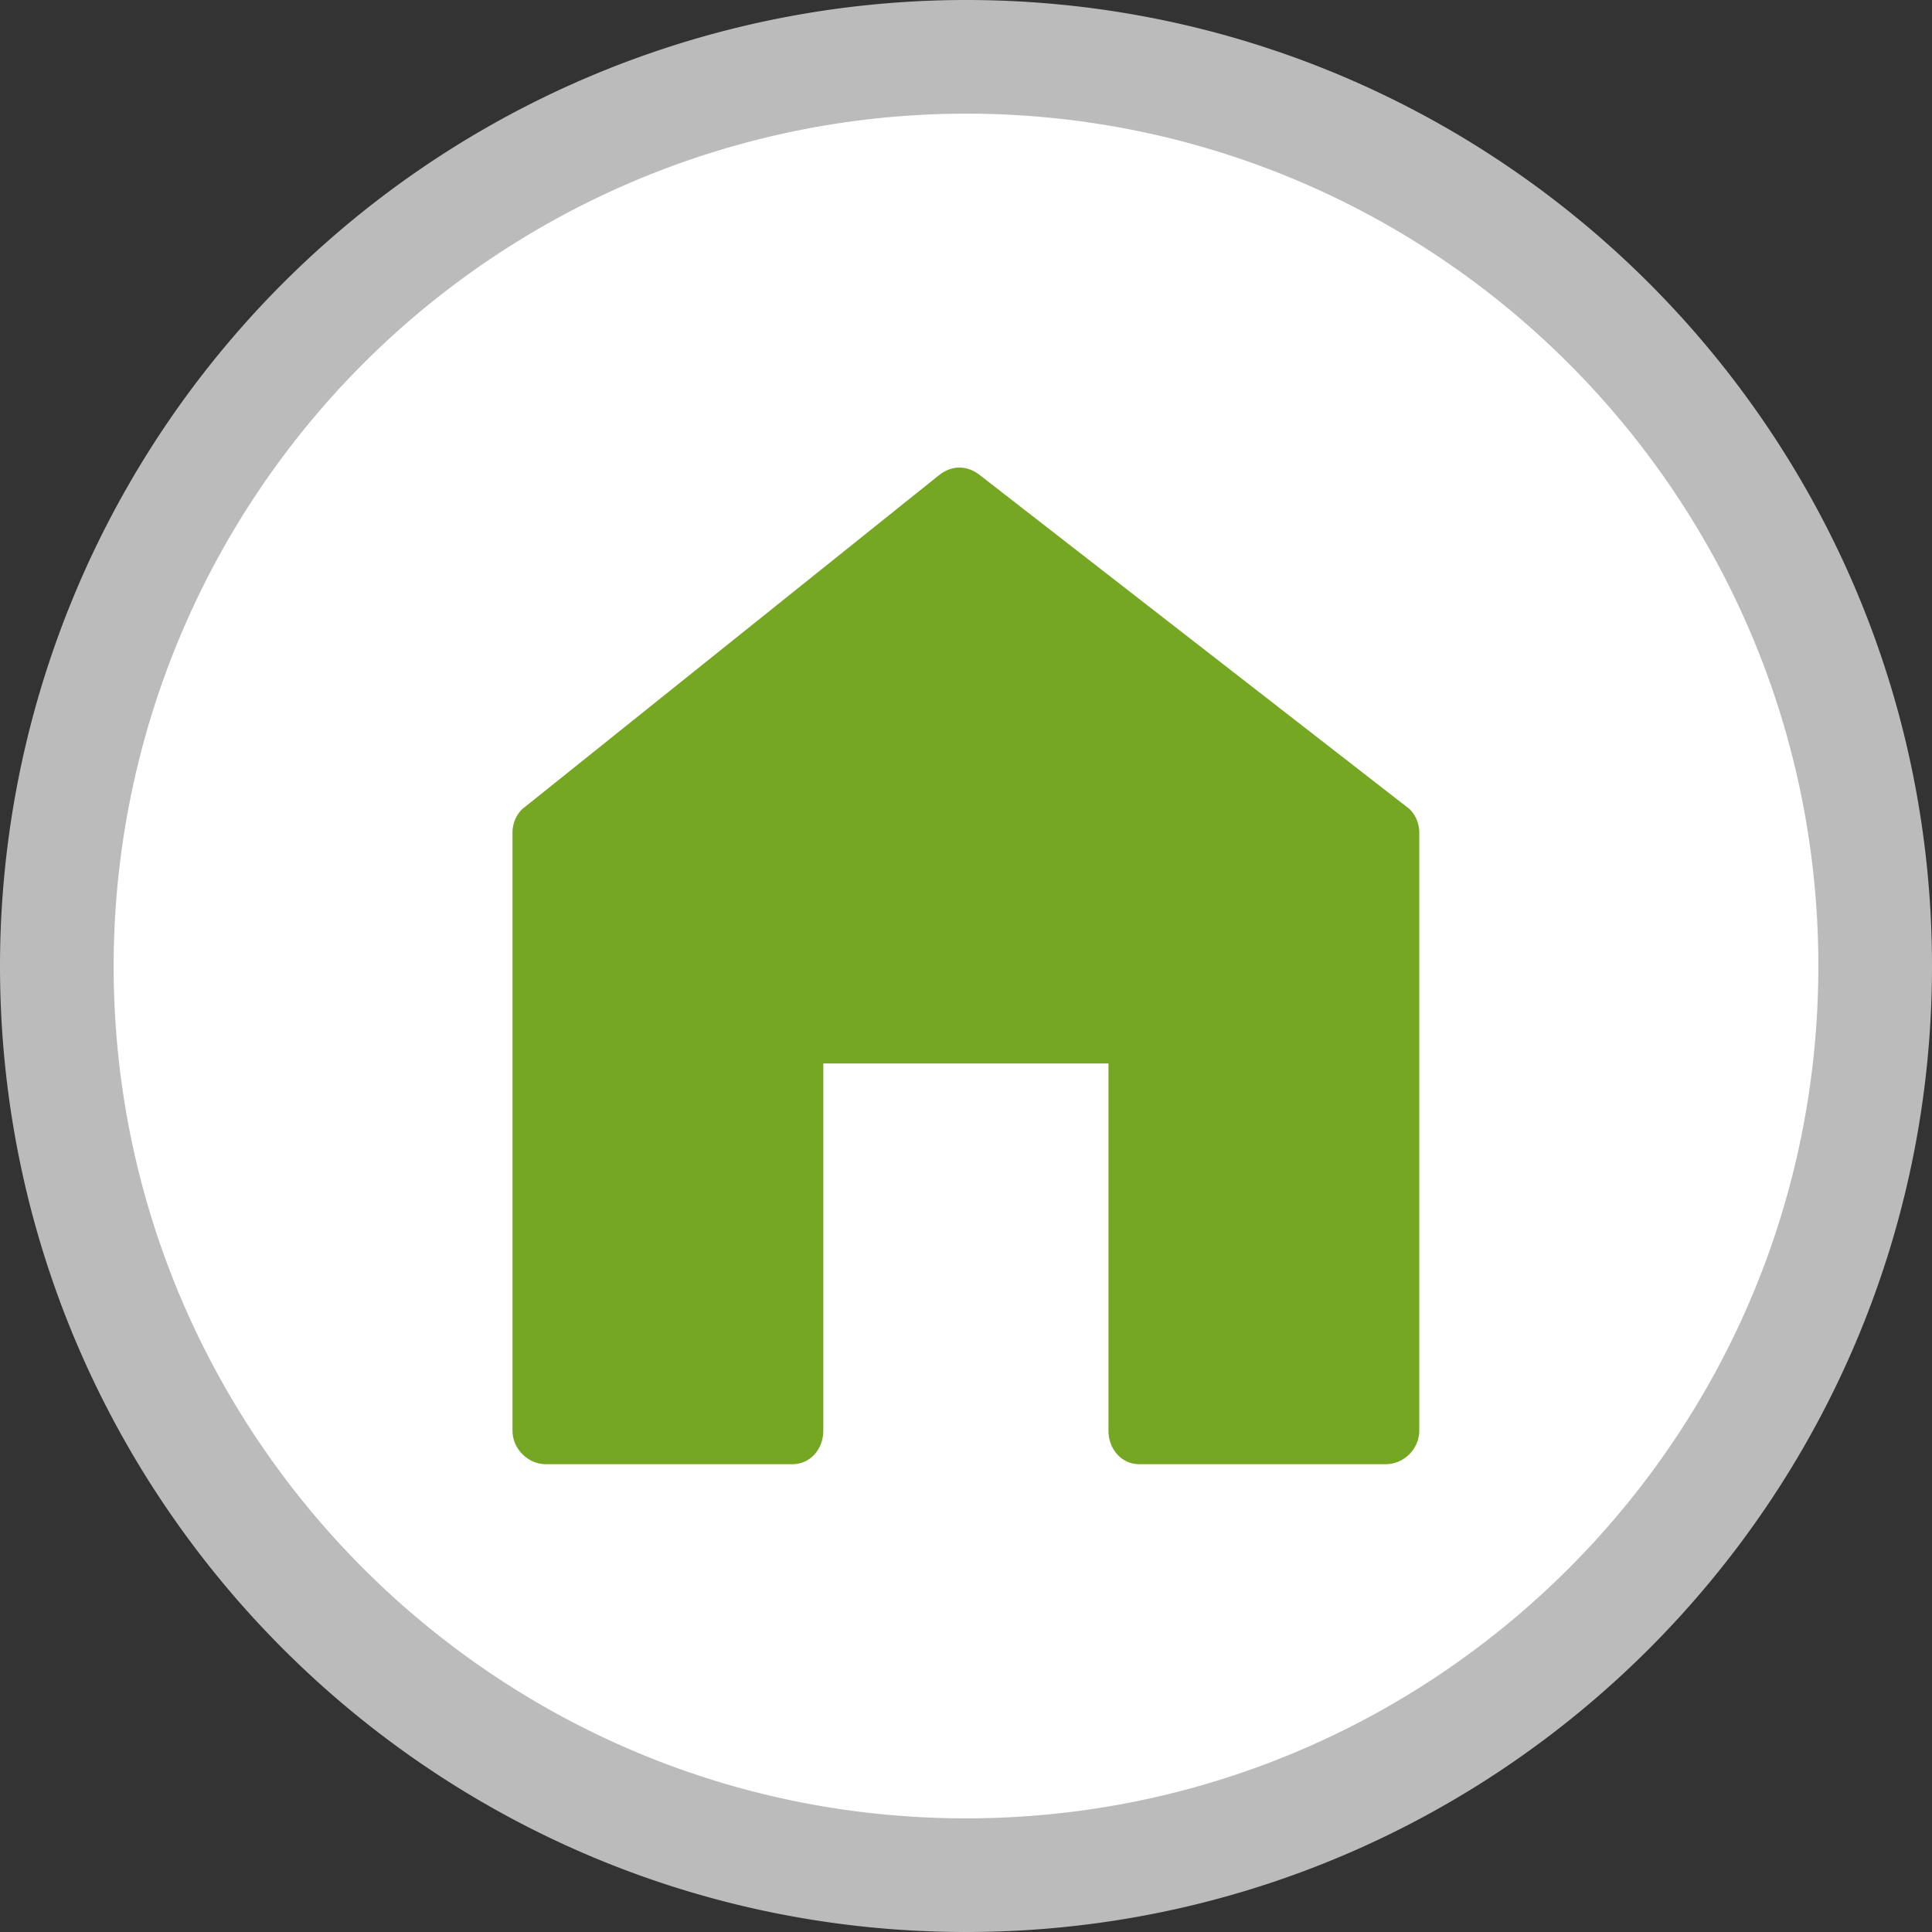 <svg viewBox="0 0 17 17" xmlns="http://www.w3.org/2000/svg" xml:space="preserve" style="fill-rule:evenodd;clip-rule:evenodd;stroke-linejoin:round"><rect x="0" y="0" width="17" height="17" fill="#333333" stroke="none"/><path style="fill:none" d="M0 0h17v17H0z"/><path d="M16 8.5C16 4.361 12.639 1 8.5 1A7.504 7.504 0 0 0 1 8.5C1 12.639 4.361 16 8.5 16c4.139 0 7.5-3.361 7.5-7.5Z" style="fill:rgb(187,187,187);stroke:rgb(187,187,187);stroke-width:2px"/><path d="M16 8.5C16 4.361 12.639 1 8.5 1A7.504 7.504 0 0 0 1 8.5C1 12.639 4.361 16 8.5 16c4.139 0 7.5-3.361 7.5-7.5Z" style="fill:white"/><path d="M53.417 24.258c.374.249.624.749.624 1.248v29.097c0 .874-.749 1.623-1.623 1.623H40.429c-.874 0-1.498-.749-1.498-1.623V36.745H25.069v17.858c0 .874-.624 1.623-1.498 1.623H11.582c-.874 0-1.623-.749-1.623-1.623V25.506c0-.499.25-.999.624-1.248l20.106-16.11c.624-.499 1.373-.499 1.998 0l20.73 16.11Z" style="fill:rgb(118,167,35);fill-rule:nonzero" transform="matrix(.181 0 0 .181 2.707 2.707)"/></svg>